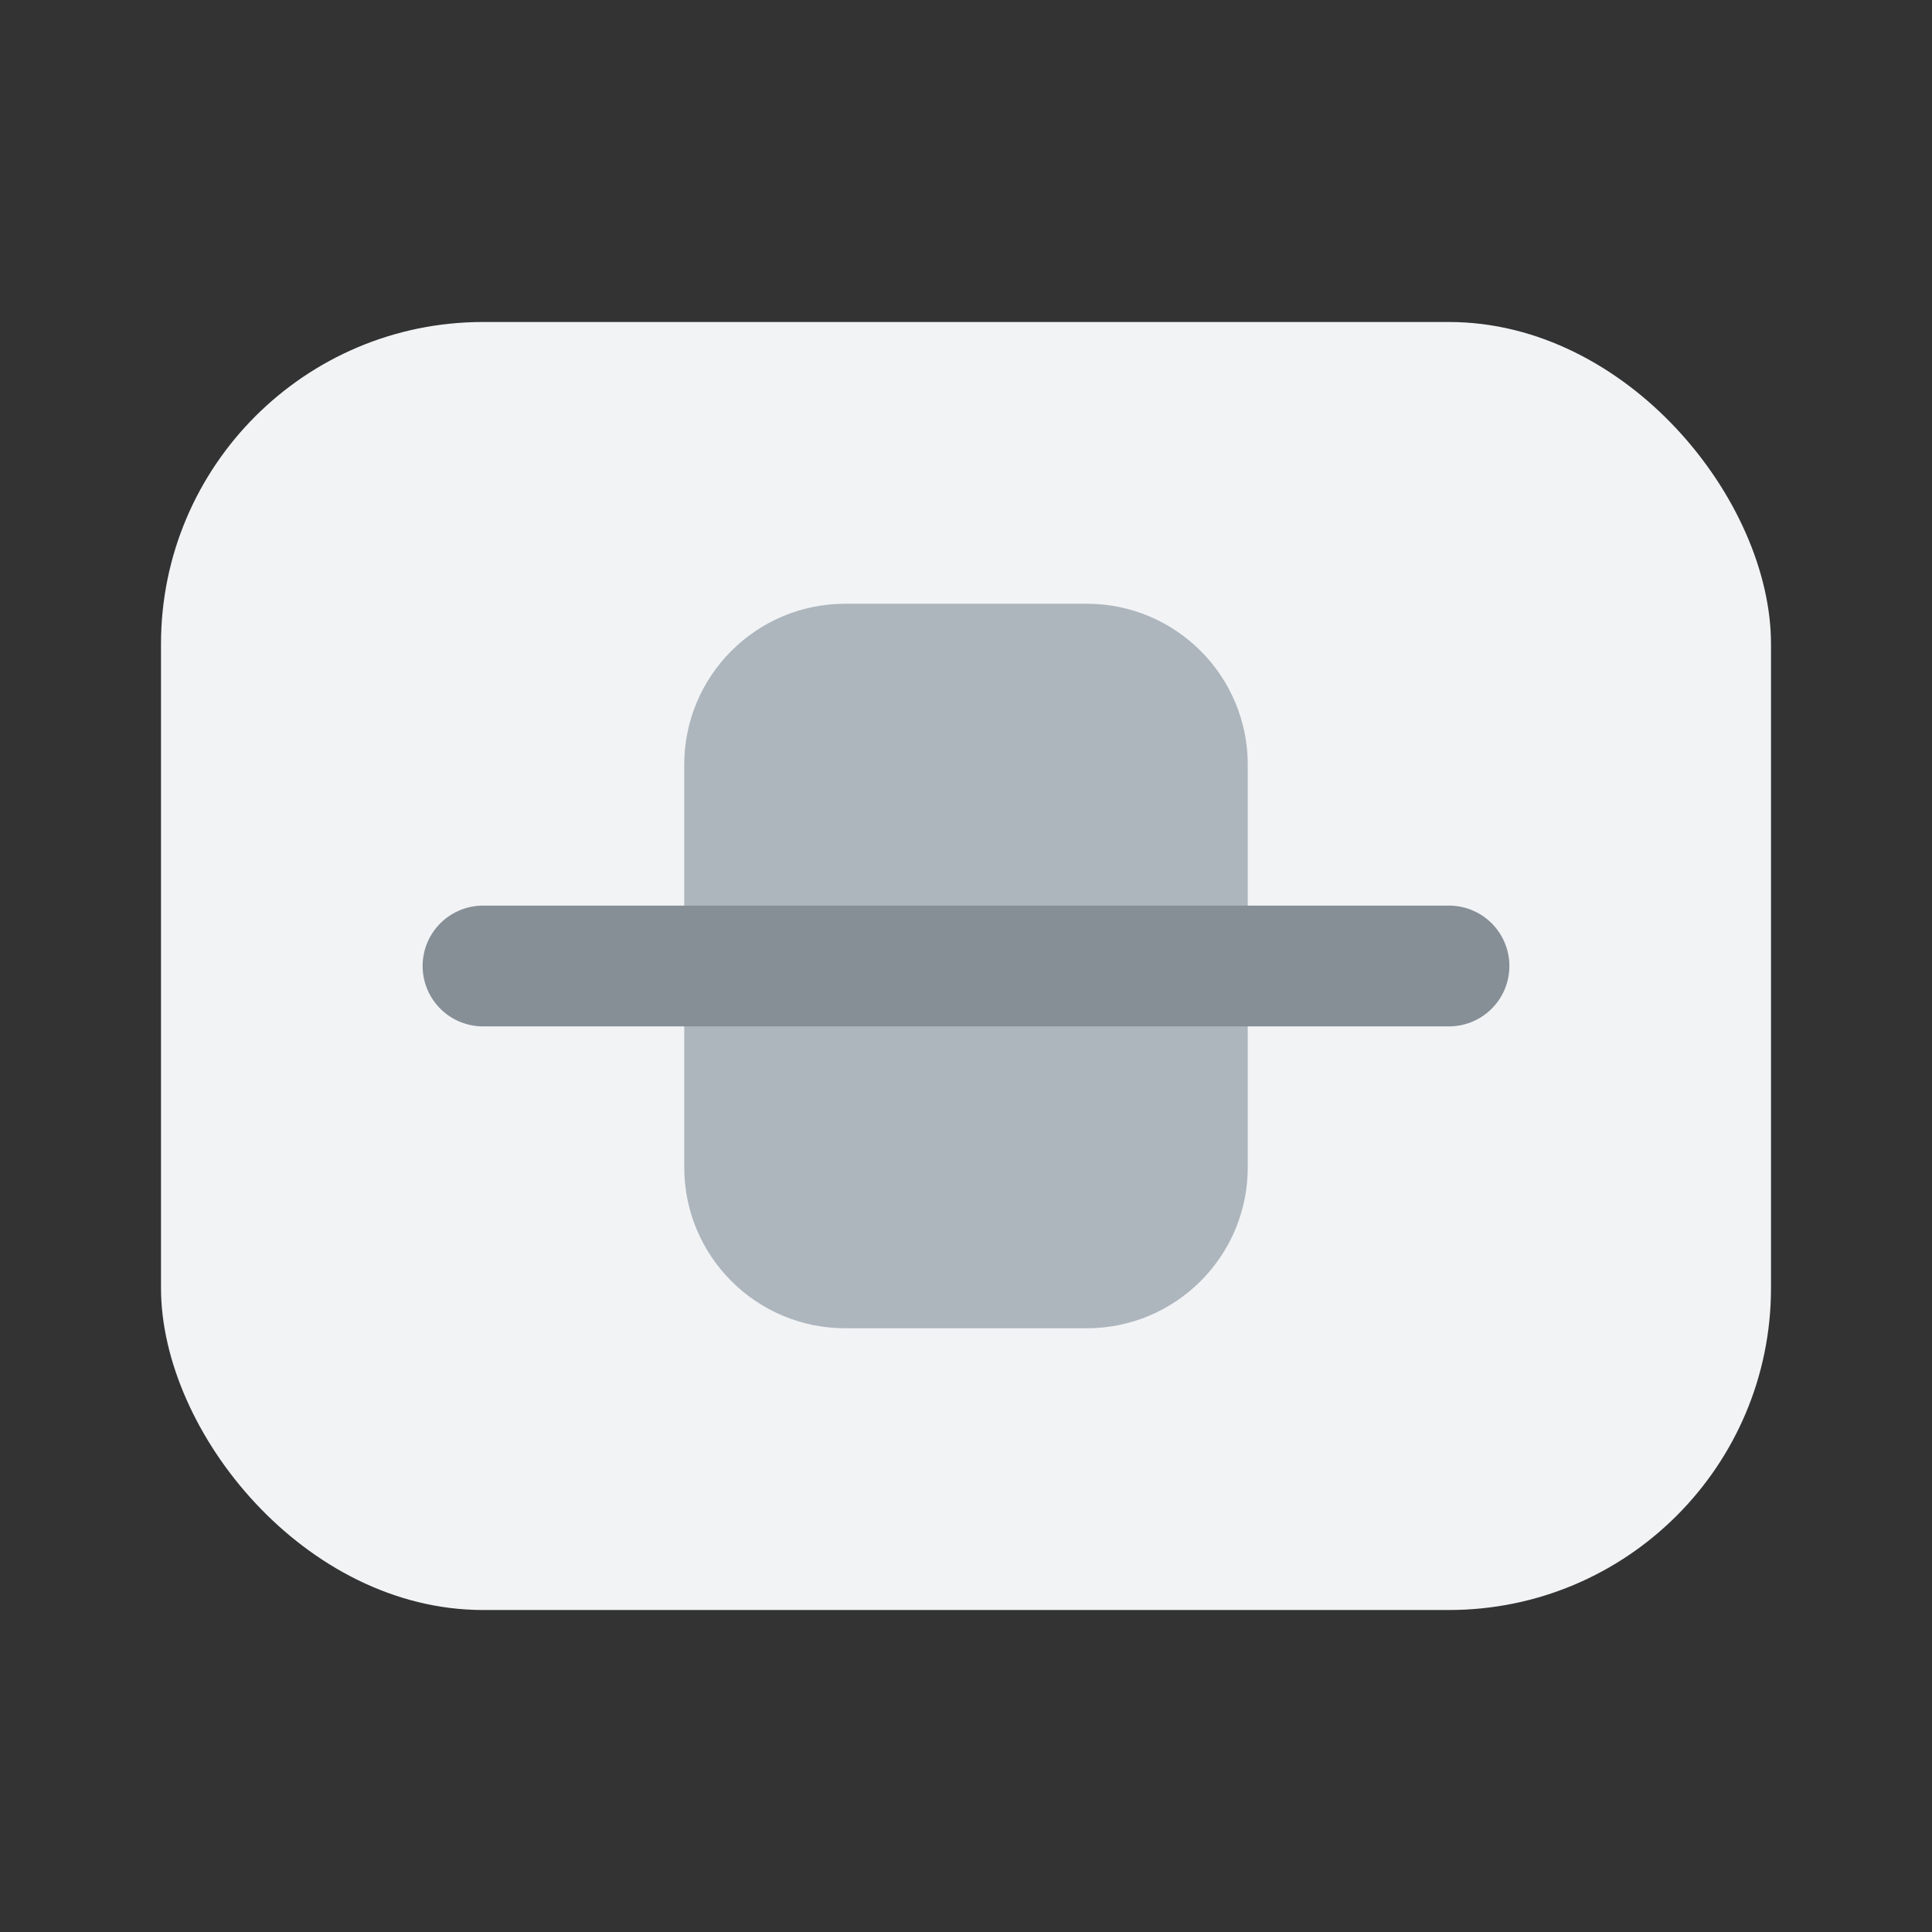 <?xml version="1.0" encoding="UTF-8"?>
<svg width="24" height="24" viewBox="0 0 24 24" fill="none" xmlns="http://www.w3.org/2000/svg">
  <rect x="0" y="0" width="24" height="24" fill="#333333" stroke="none"/>
  <rect x="2" y="4" width="20" height="16" rx="4" ry="4" fill="#F1F3F5"/>
  <path d="M8.5 9.5C8.5 8.395 9.395 7.5 10.5 7.5H13.5C14.605 7.5 15.5 8.395 15.5 9.5V14.5C15.5 15.605 14.605 16.5 13.5 16.5H10.5C9.395 16.5 8.5 15.605 8.5 14.5V9.5Z" fill="#ADB5BD"/>
  <path d="M6 12H18" stroke="#868E96" stroke-width="1.5" stroke-linecap="round"/>
</svg>
